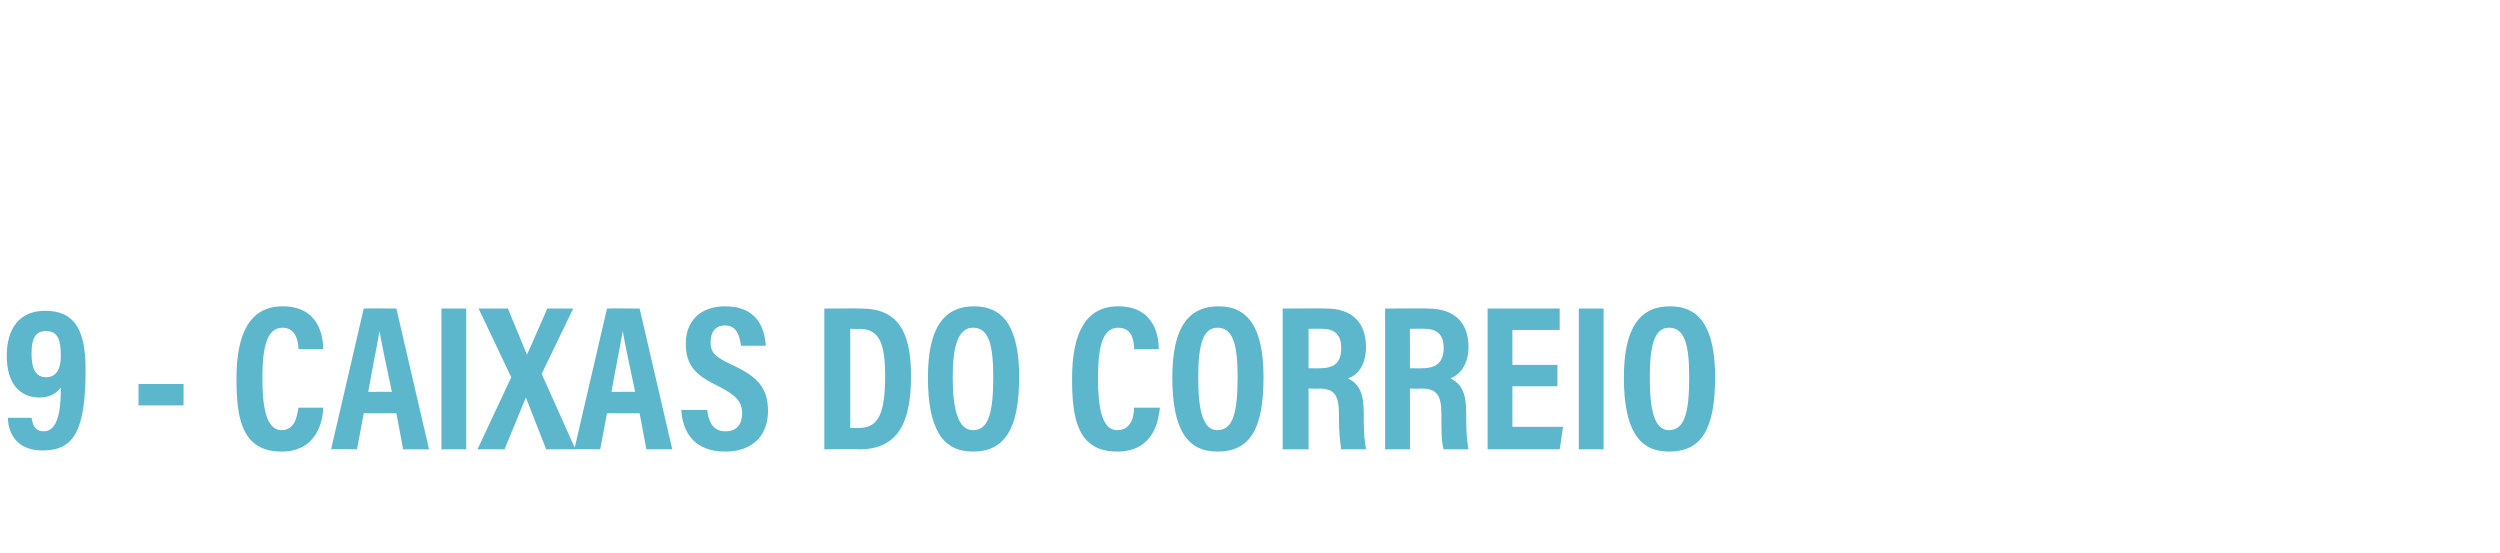 <?xml version="1.0" standalone="no"?><!DOCTYPE svg PUBLIC "-//W3C//DTD SVG 1.1//EN" "http://www.w3.org/Graphics/SVG/1.1/DTD/svg11.dtd"><svg xmlns="http://www.w3.org/2000/svg" version="1.1" width="222px" height="49.1px" viewBox="0 -2 222 49.1" style="top:-2px"><desc>9 - CAIXAS DO CORREIO</desc><defs/><g id="Polygon325946"><path d="m.7 35.1h2.1s0 .04 0 0c.1.5.2 1.2 1.1 1.2c1.5 0 1.5-2.8 1.5-3.9c-.4.6-1.1.9-1.9.9c-1.7 0-2.9-1.2-2.9-3.7c0-2.4 1.1-4 3.4-4c2.5 0 3.6 1.5 3.6 5.2c0 5.4-1 7.2-3.8 7.2c-3 0-3.1-2.5-3.1-2.9c-.01.04 0 0 0 0zm3.4-7.7c-1 0-1.3.7-1.3 2c0 1.4.4 2.1 1.3 2.1c.8 0 1.3-.6 1.3-1.9c0-1.3-.2-2.2-1.3-2.2zm12.2 4.7v1.9h-4v-1.9h4zm10.2 2.1h2.2s.02.02 0 0c0 .7-.3 3.9-3.7 3.9c-3.6 0-4-3.1-4-6.5c0-4 1.2-6.4 4.1-6.4c3.3 0 3.6 2.8 3.6 3.8c.02.01 0 0 0 0h-2.2s.01.01 0 0c0-.4-.1-1.9-1.4-1.9c-1.4 0-1.8 1.7-1.8 4.5c0 2.4.3 4.6 1.7 4.6c1.3 0 1.4-1.5 1.5-2c0 .02 0 0 0 0zm5.8.5l-.6 3.2s-2.28-.04-2.3 0l2.9-12.5c.01-.03 2.9 0 2.9 0l2.9 12.5h-2.3l-.6-3.2h-2.9zm.4-1.9s2.07-.02 2.1 0c-.5-2.4-.9-4.2-1.1-5.4c-.2 1.2-.6 3.1-1 5.4c-.03-.02 0 0 0 0zm8.7-7.4v12.5h-2.2V25.4h2.2zm9.7 12.5h-2.6l-1.8-4.6l-1.9 4.6h-2.4l3-6.4l-2.9-6.1h2.6l1.7 4.1l1.8-4.1h2.3l-2.8 5.8l3 6.7zm2.8-3.2l-.6 3.2s-2.27-.04-2.3 0l2.9-12.5c.02-.03 2.9 0 2.9 0l2.9 12.5h-2.3l-.6-3.2h-2.9zm.4-1.9s2.08-.02 2.1 0c-.5-2.4-.9-4.2-1.1-5.4c-.2 1.2-.6 3.1-1 5.4c-.01-.02 0 0 0 0zm6.2 1.6h2.3s-.04-.04 0 0c.1 1 .5 1.9 1.6 1.9c1.1 0 1.5-.7 1.5-1.6c0-1-.5-1.6-2.1-2.4c-2.1-1-2.9-1.9-2.9-3.8c0-2 1.3-3.3 3.5-3.3c2.8 0 3.5 1.9 3.6 3.5c-.04 0 0 0 0 0h-2.2s-.03 0 0 0c-.1-.7-.3-1.8-1.4-1.8c-.9 0-1.3.6-1.3 1.5c0 .9.4 1.3 1.9 2c2.2 1 3.2 2 3.2 4.1c0 2-1.2 3.6-3.8 3.6c-2.9 0-3.8-1.9-3.9-3.7c.03-.04 0 0 0 0zm12.7-9s3.28-.03 3.3 0c3.2 0 4.4 2 4.4 6c0 4.2-1.2 6.5-4.6 6.5c.01-.04-3.1 0-3.1 0V25.4zM75.5 36s.79.03.8 0c1.7 0 2.3-1.3 2.3-4.6c0-2.9-.5-4.2-2.3-4.2c0 .03-.8 0-.8 0v8.8zm11-10.8c2.7 0 4 2 4 6.3c0 4.6-1.3 6.6-4.1 6.6c-2.7 0-4-2-4-6.6c0-4.5 1.5-6.3 4.1-6.3zm-1.9 6.3c0 2.9.5 4.7 1.8 4.7c1.4 0 1.8-1.6 1.8-4.7c0-2.9-.4-4.4-1.8-4.4c-1.3 0-1.8 1.6-1.8 4.4zm16.1 2.7h2.3s-.05.02 0 0c-.1.7-.3 3.9-3.8 3.9c-3.6 0-4-3.1-4-6.5c0-4 1.2-6.4 4.1-6.4c3.3 0 3.6 2.8 3.6 3.8c.04.01 0 0 0 0h-2.2s.03.01 0 0c0-.4 0-1.9-1.4-1.9c-1.4 0-1.8 1.7-1.8 4.5c0 2.4.3 4.6 1.7 4.6c1.4 0 1.5-1.5 1.5-2c.02.02 0 0 0 0zm7.5-9c2.7 0 4 2 4 6.3c0 4.6-1.2 6.6-4.1 6.6c-2.7 0-4-2-4-6.6c0-4.5 1.5-6.3 4.1-6.3zm-1.8 6.3c0 2.9.4 4.7 1.7 4.7c1.4 0 1.8-1.6 1.8-4.7c0-2.9-.4-4.4-1.8-4.4c-1.3 0-1.7 1.6-1.7 4.4zm9.8 1v5.4h-2.3V25.4s3.87-.03 3.9 0c2.2 0 3.5 1.2 3.5 3.4c0 1.8-.9 2.6-1.6 2.8c1 .5 1.4 1.3 1.4 3.1v.5c0 1.5.1 2 .2 2.7h-2.2c-.1-.6-.2-1.6-.2-2.7v-.4c0-1.7-.4-2.3-1.8-2.3c.03.04-.9 0-.9 0zm0-1.8s1.02.02 1 0c1.4 0 1.9-.6 1.9-1.8c0-1.1-.5-1.7-1.7-1.7c.04-.02-1.2 0-1.2 0v3.5zm9 1.8v5.4H123V25.4s3.85-.03 3.8 0c2.3 0 3.6 1.2 3.6 3.4c0 1.8-1 2.6-1.6 2.8c1 .5 1.4 1.3 1.4 3.1v.5c0 1.5.1 2 .2 2.7h-2.2c-.2-.6-.2-1.6-.2-2.7v-.4c0-1.7-.4-2.3-1.8-2.3c.01.04-1 0-1 0zm0-1.8s1.1.02 1.1 0c1.3 0 1.9-.6 1.9-1.8c0-1.1-.5-1.7-1.7-1.7c.02-.02-1.3 0-1.3 0v3.5zm13.1-.3v1.9h-4v3.6h4.5l-.3 2h-6.4V25.4h6.4v1.9h-4.2v3.1h4zm4.1-5v12.5h-2.2V25.4h2.2zm5.9-.2c2.7 0 4 2 4 6.3c0 4.6-1.2 6.6-4.1 6.6c-2.7 0-4-2-4-6.6c0-4.5 1.5-6.3 4.1-6.3zm-1.8 6.3c0 2.9.4 4.7 1.7 4.7c1.4 0 1.8-1.6 1.8-4.7c0-2.9-.4-4.4-1.8-4.4c-1.3 0-1.7 1.6-1.7 4.4z" stroke="none" fill="#5cb6cc"/></g></svg>